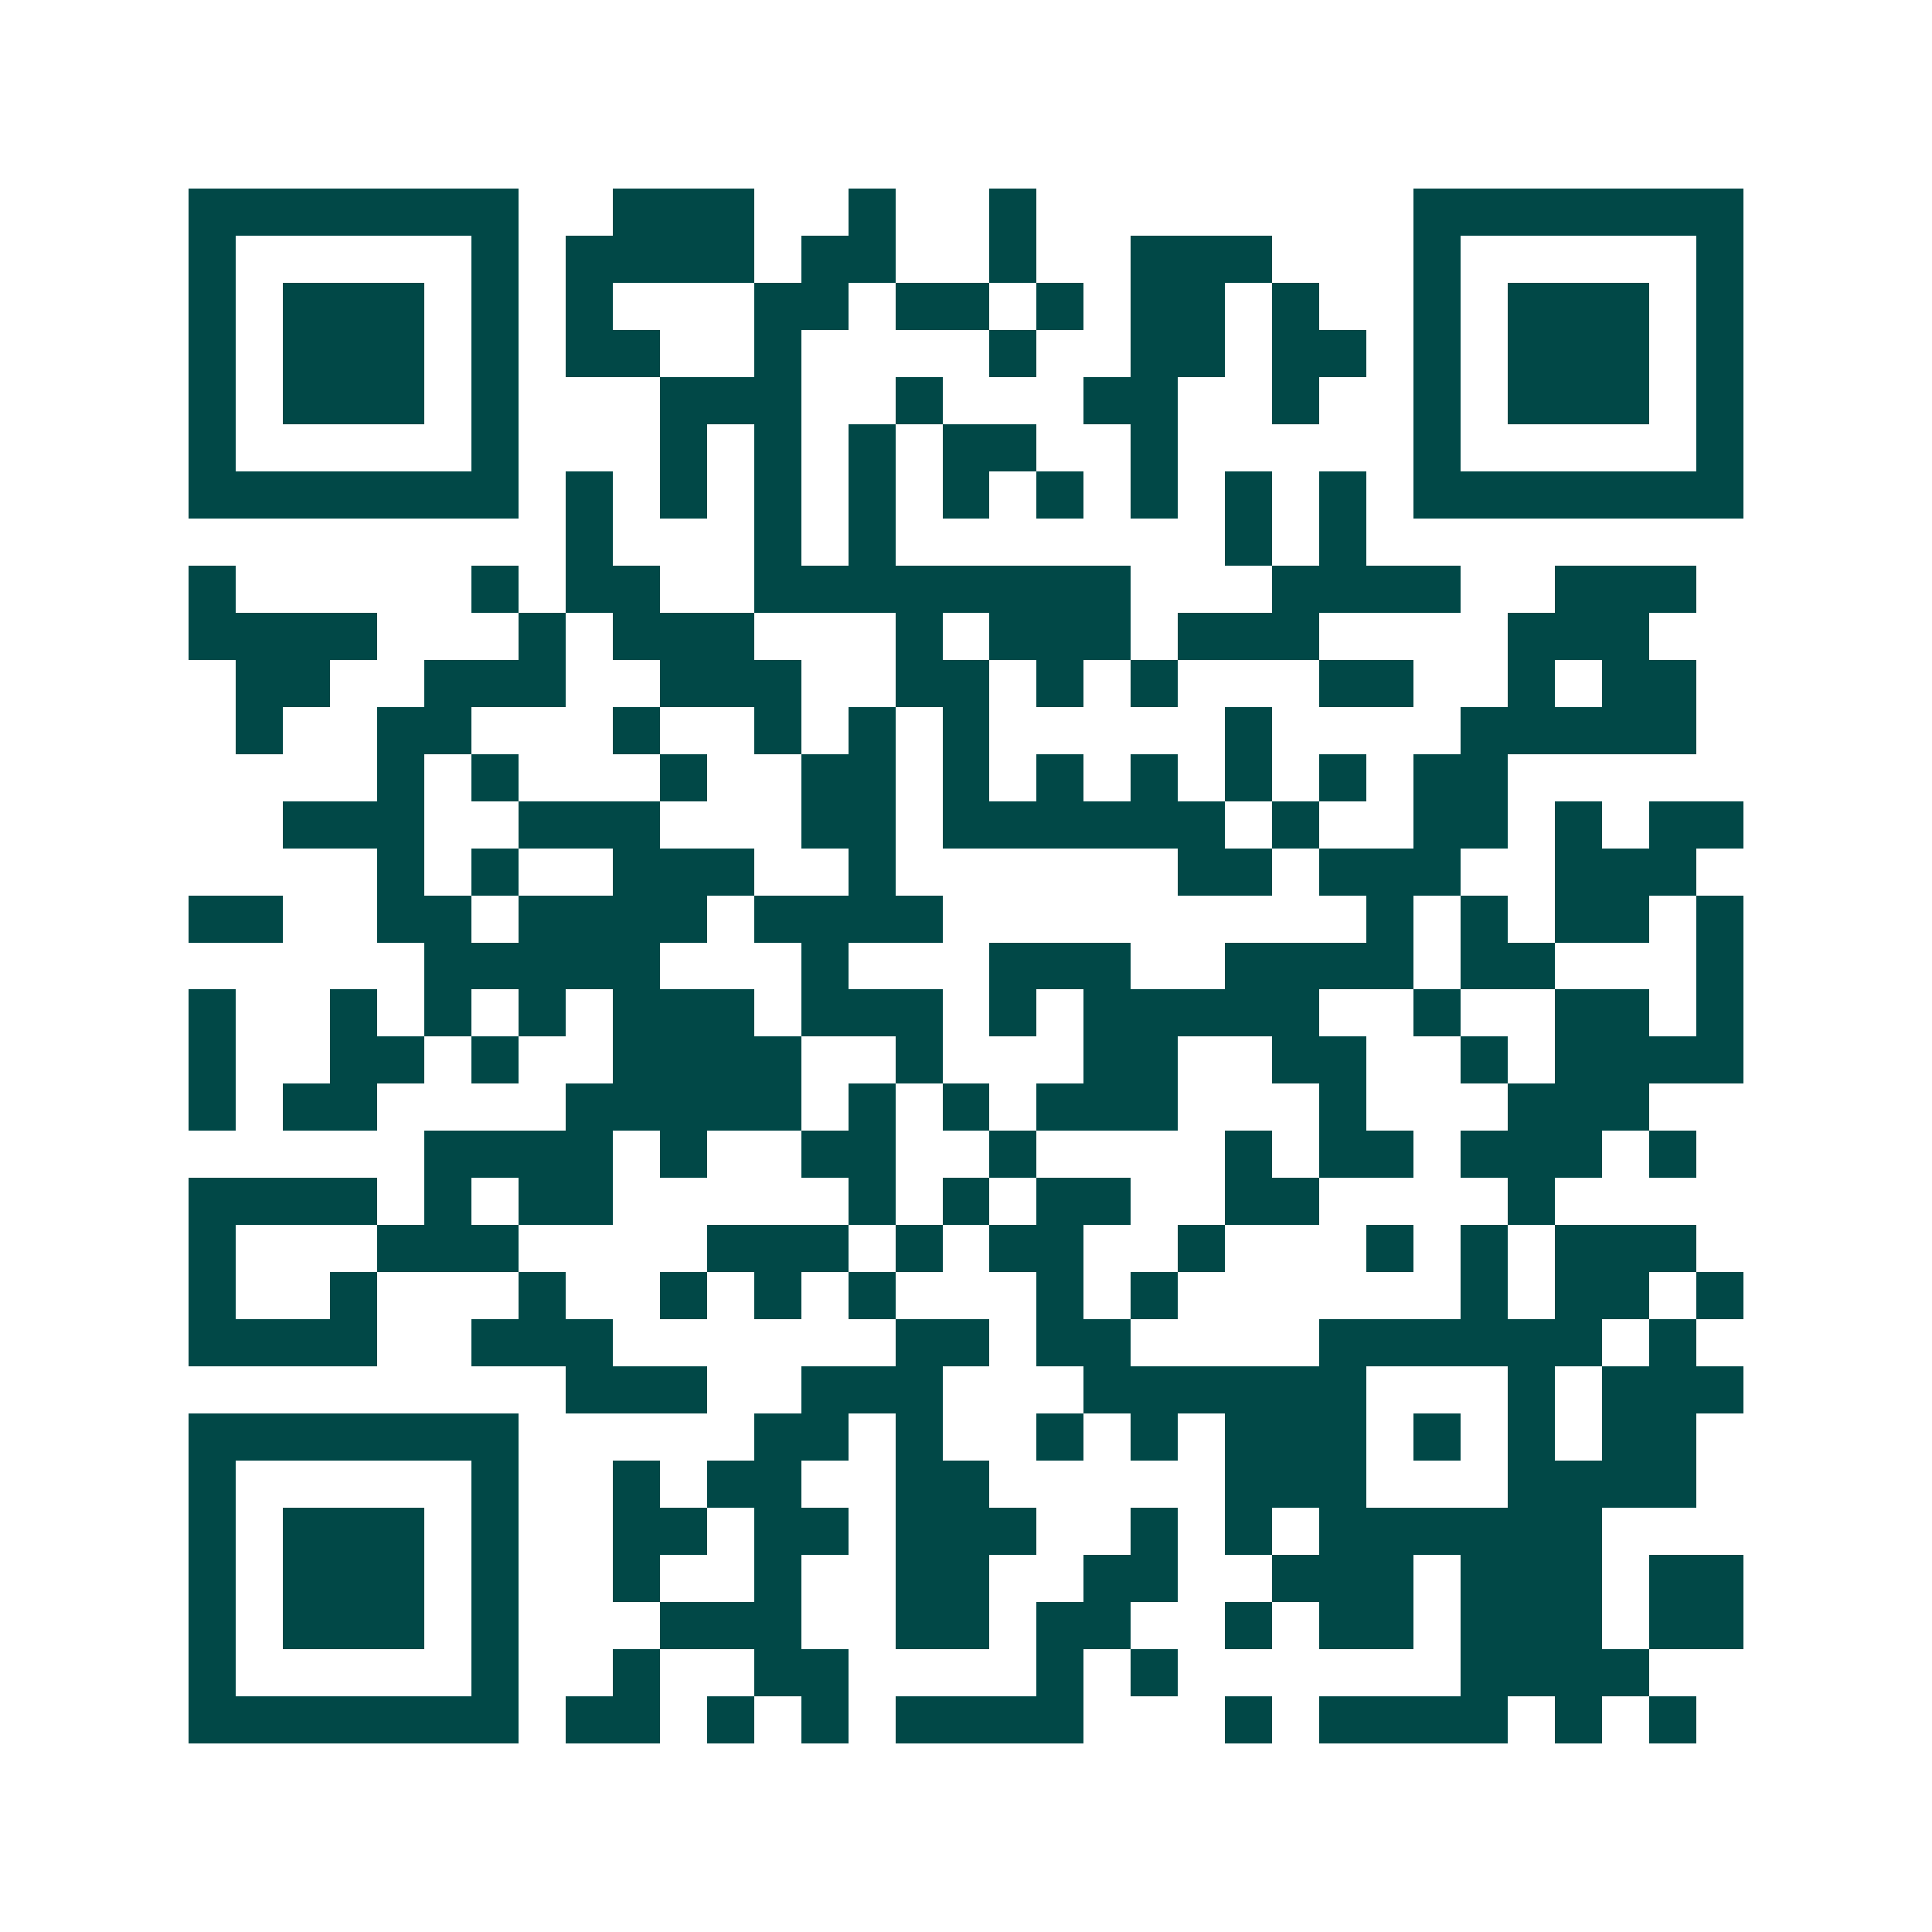 <svg xmlns="http://www.w3.org/2000/svg" width="200" height="200" viewBox="0 0 41 41" shape-rendering="crispEdges"><path fill="#ffffff" d="M0 0h41v41H0z"/><path stroke="#014847" d="M4 4.5h7m2 0h3m2 0h1m2 0h1m8 0h7M4 5.5h1m5 0h1m1 0h4m1 0h2m2 0h1m2 0h3m3 0h1m5 0h1M4 6.5h1m1 0h3m1 0h1m1 0h1m3 0h2m1 0h2m1 0h1m1 0h2m1 0h1m2 0h1m1 0h3m1 0h1M4 7.5h1m1 0h3m1 0h1m1 0h2m2 0h1m4 0h1m2 0h2m1 0h2m1 0h1m1 0h3m1 0h1M4 8.5h1m1 0h3m1 0h1m3 0h3m2 0h1m3 0h2m2 0h1m2 0h1m1 0h3m1 0h1M4 9.5h1m5 0h1m3 0h1m1 0h1m1 0h1m1 0h2m2 0h1m5 0h1m5 0h1M4 10.5h7m1 0h1m1 0h1m1 0h1m1 0h1m1 0h1m1 0h1m1 0h1m1 0h1m1 0h1m1 0h7M12 11.5h1m3 0h1m1 0h1m7 0h1m1 0h1M4 12.5h1m5 0h1m1 0h2m2 0h8m3 0h4m2 0h3M4 13.5h4m3 0h1m1 0h3m3 0h1m1 0h3m1 0h3m4 0h3M5 14.5h2m2 0h3m2 0h3m2 0h2m1 0h1m1 0h1m3 0h2m2 0h1m1 0h2M5 15.5h1m2 0h2m3 0h1m2 0h1m1 0h1m1 0h1m5 0h1m4 0h5M8 16.5h1m1 0h1m3 0h1m2 0h2m1 0h1m1 0h1m1 0h1m1 0h1m1 0h1m1 0h2M6 17.5h3m2 0h3m3 0h2m1 0h6m1 0h1m2 0h2m1 0h1m1 0h2M8 18.5h1m1 0h1m2 0h3m2 0h1m6 0h2m1 0h3m2 0h3M4 19.5h2m2 0h2m1 0h4m1 0h4m9 0h1m1 0h1m1 0h2m1 0h1M9 20.5h5m3 0h1m3 0h3m2 0h4m1 0h2m3 0h1M4 21.5h1m2 0h1m1 0h1m1 0h1m1 0h3m1 0h3m1 0h1m1 0h5m2 0h1m2 0h2m1 0h1M4 22.5h1m2 0h2m1 0h1m2 0h4m2 0h1m3 0h2m2 0h2m2 0h1m1 0h4M4 23.5h1m1 0h2m4 0h5m1 0h1m1 0h1m1 0h3m3 0h1m3 0h3M9 24.5h4m1 0h1m2 0h2m2 0h1m4 0h1m1 0h2m1 0h3m1 0h1M4 25.5h4m1 0h1m1 0h2m5 0h1m1 0h1m1 0h2m2 0h2m4 0h1M4 26.5h1m3 0h3m4 0h3m1 0h1m1 0h2m2 0h1m3 0h1m1 0h1m1 0h3M4 27.5h1m2 0h1m3 0h1m2 0h1m1 0h1m1 0h1m3 0h1m1 0h1m6 0h1m1 0h2m1 0h1M4 28.5h4m2 0h3m6 0h2m1 0h2m4 0h6m1 0h1M12 29.5h3m2 0h3m3 0h6m3 0h1m1 0h3M4 30.5h7m5 0h2m1 0h1m2 0h1m1 0h1m1 0h3m1 0h1m1 0h1m1 0h2M4 31.5h1m5 0h1m2 0h1m1 0h2m2 0h2m5 0h3m3 0h4M4 32.5h1m1 0h3m1 0h1m2 0h2m1 0h2m1 0h3m2 0h1m1 0h1m1 0h6M4 33.5h1m1 0h3m1 0h1m2 0h1m2 0h1m2 0h2m2 0h2m2 0h3m1 0h3m1 0h2M4 34.5h1m1 0h3m1 0h1m3 0h3m2 0h2m1 0h2m2 0h1m1 0h2m1 0h3m1 0h2M4 35.5h1m5 0h1m2 0h1m2 0h2m4 0h1m1 0h1m6 0h4M4 36.5h7m1 0h2m1 0h1m1 0h1m1 0h4m3 0h1m1 0h4m1 0h1m1 0h1"/></svg>
